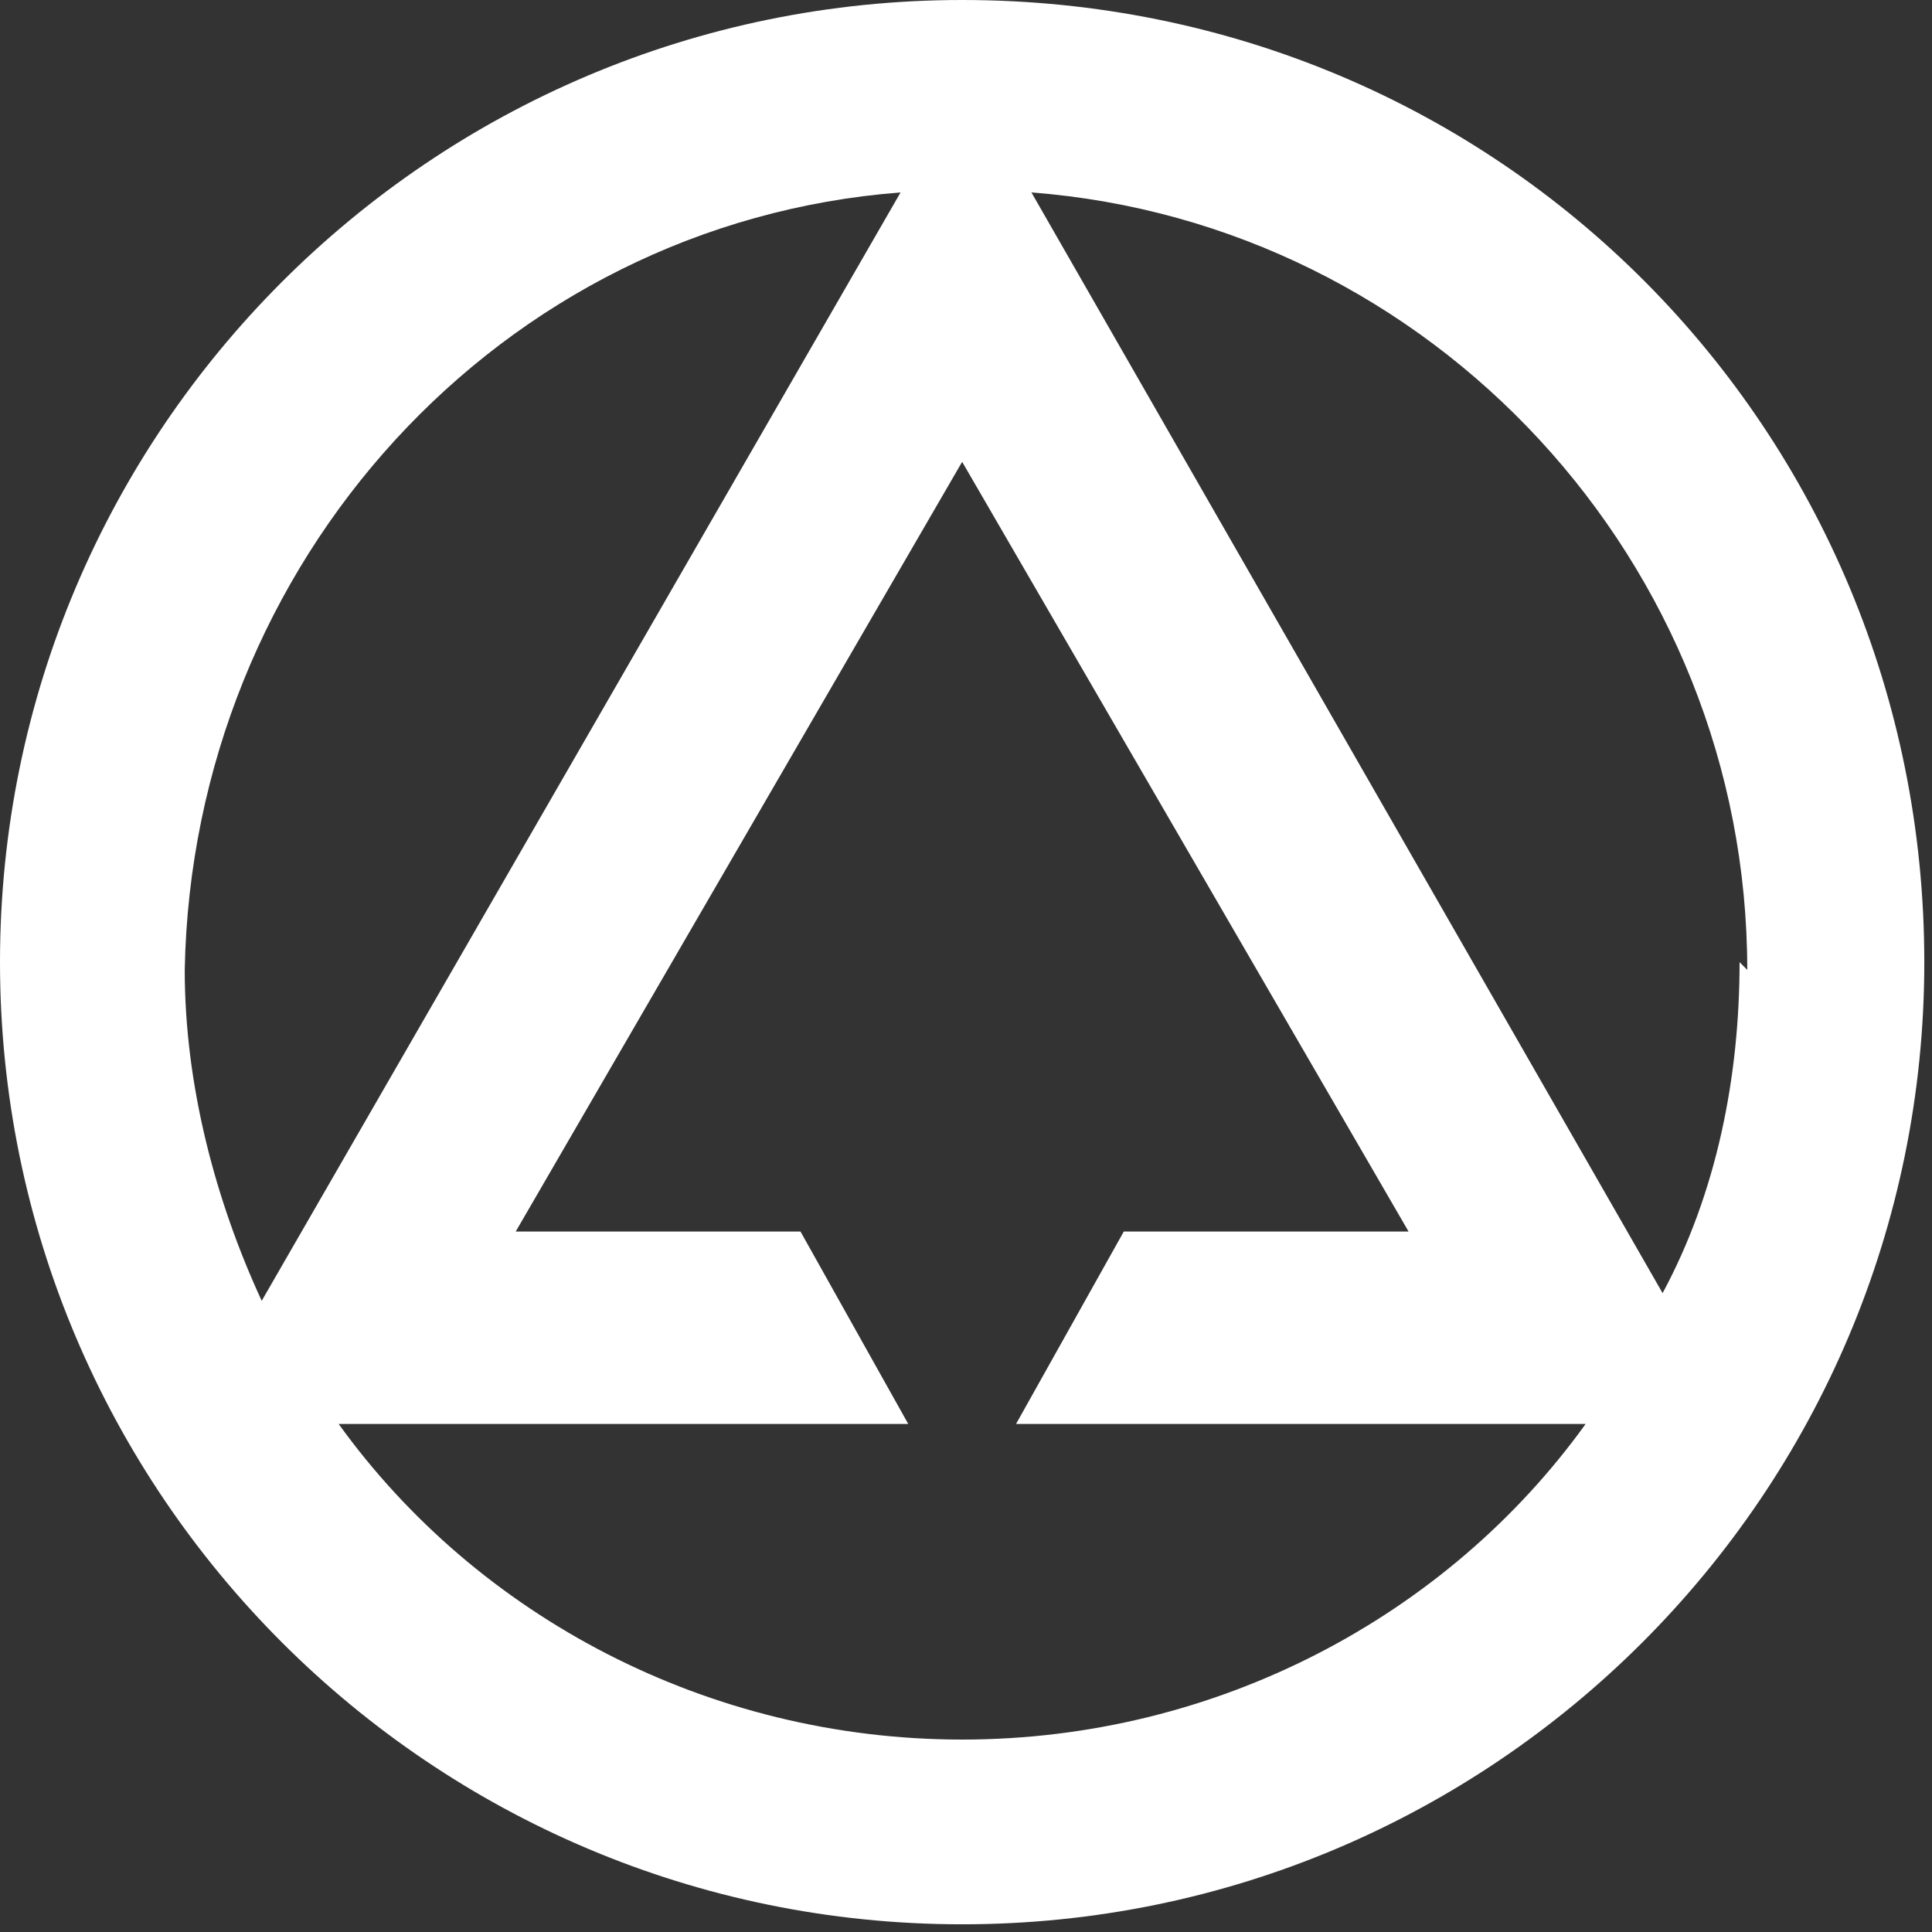 <?xml version="1.0" encoding="UTF-8"?>
<svg xmlns="http://www.w3.org/2000/svg" version="1.1" viewBox="0 0 25.1 25.1">
  <rect x="0" y="0" width="25.1" height="25.1" fill="#333333" stroke="none"/>
  <defs>
    <style>
      .cls-1 {
        fill: #fff;
      }
    </style>
  </defs>
  <!-- Generator: Adobe Illustrator 28.7.1, SVG Export Plug-In . SVG Version: 1.2.0 Build 142)  -->
  <g>
    <g id="Layer_1">
      <path class="cls-1" d="M12.5,0C5.6,0,0,5.6,0,12.5s5.6,12.5,12.5,12.5,12.5-5.6,12.5-12.5S19.5,0,12.5,0ZM22.6,12.5c0,1.5-.3,3-1,4.3L13.4,2.5c5.2.4,9.3,4.8,9.3,10.1ZM11.7,2.5L3.4,16.9c-.6-1.3-1-2.8-1-4.3C2.5,7.3,6.5,2.9,11.7,2.5ZM12.5,22.6c-3.3,0-6.3-1.6-8.1-4.1h7.4l-1.4-2.5h-3.7l5.8-10,5.8,10h-3.7l-1.4,2.5h7.4c-1.8,2.5-4.8,4.1-8.1,4.1Z"/>
    </g>
  </g>
</svg>
